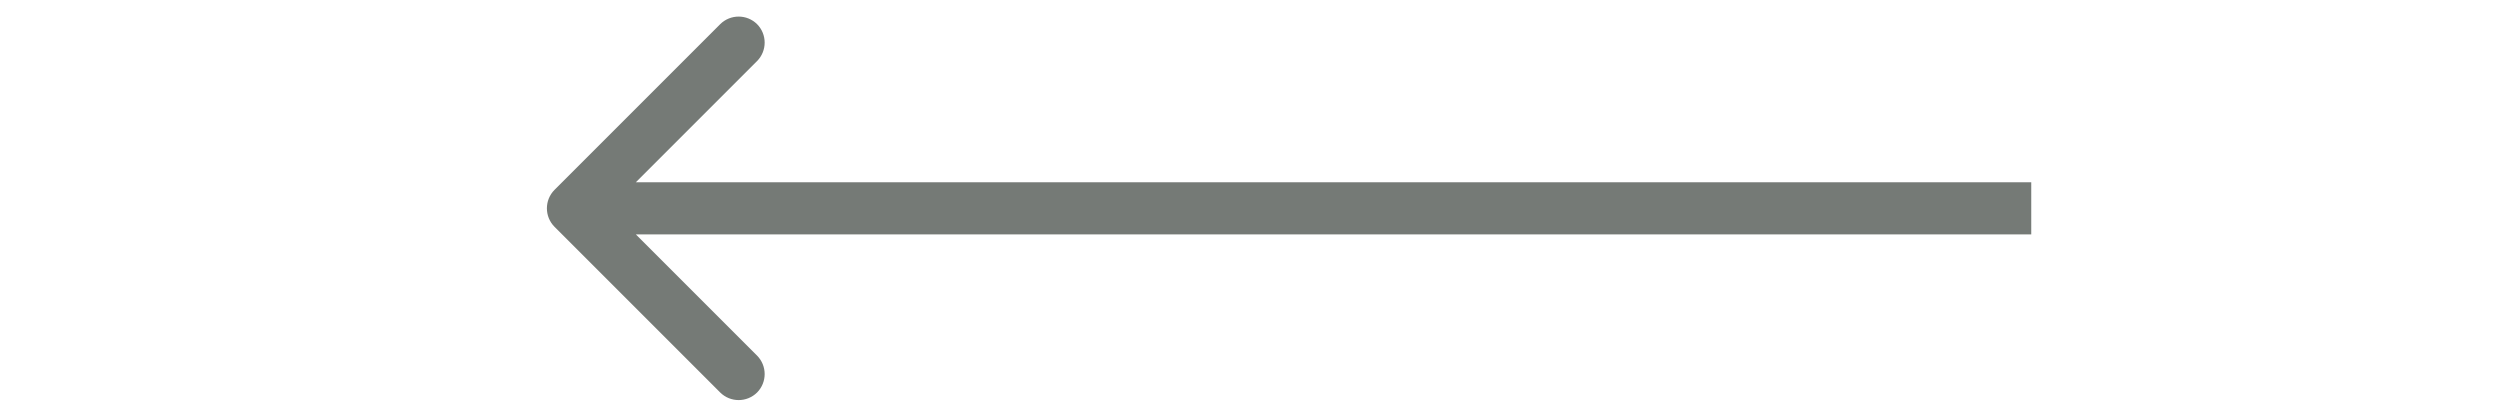<svg width="24" height="4" viewBox="-4.5 0 24 4" fill="none" xmlns="http://www.w3.org/2000/svg">
<path id="Arrow 1" d="M0.823 1.823C0.726 1.921 0.726 2.079 0.823 2.177L2.414 3.768C2.512 3.865 2.67 3.865 2.768 3.768C2.865 3.67 2.865 3.512 2.768 3.414L1.354 2L2.768 0.586C2.865 0.488 2.865 0.33 2.768 0.232C2.67 0.135 2.512 0.135 2.414 0.232L0.823 1.823ZM15 1.75L1 1.75V2.25L15 2.25V1.75Z" fill="#757A76"/>
</svg>
